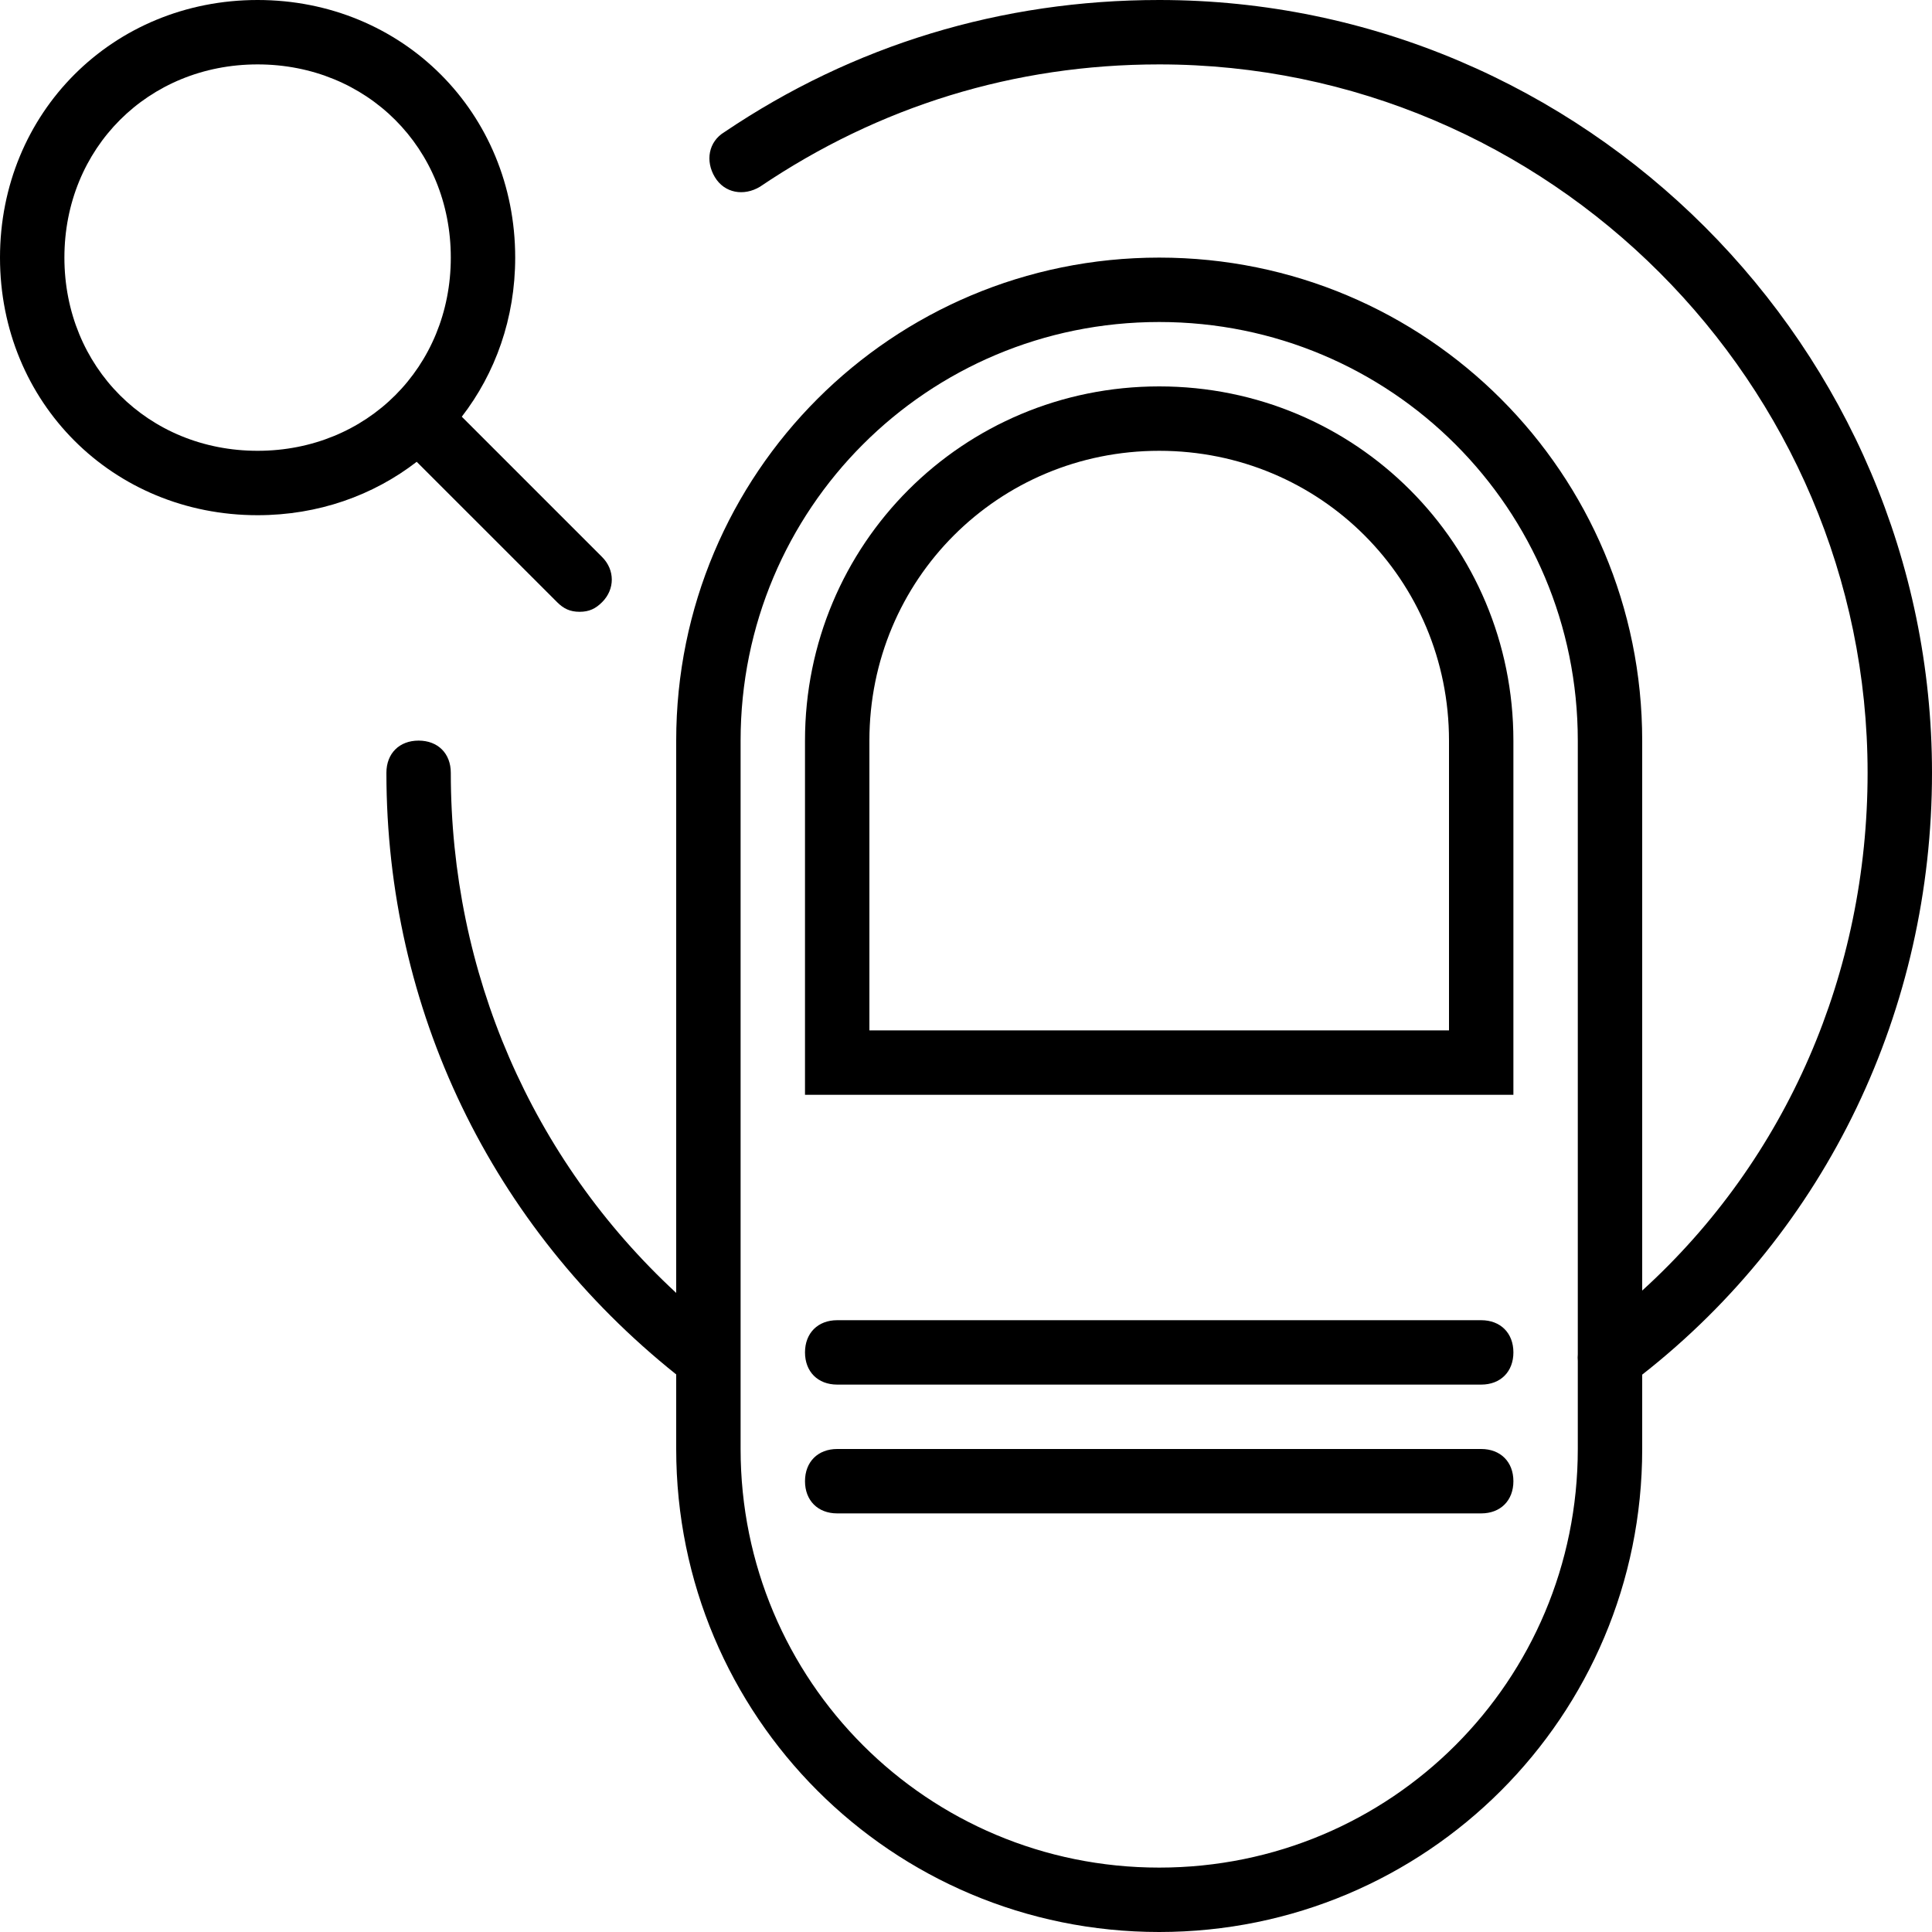 <?xml version="1.0" encoding="iso-8859-1"?>
<!-- Generator: Adobe Illustrator 19.0.0, SVG Export Plug-In . SVG Version: 6.00 Build 0)  -->
<svg version="1.1" id="Layer_1" xmlns="http://www.w3.org/2000/svg" xmlns:xlink="http://www.w3.org/1999/xlink" x="0px" y="0px"
	 viewBox="0 0 512 512" style="enable-background:new 0 0 512 512;" xml:space="preserve">
<g transform="translate(1 1)">
	<g>
		<g>
			<path d="M146.627,158.573c1.707,1.707,3.413,2.56,5.973,2.56c2.56,0,4.267-0.853,5.973-2.56c3.413-3.413,3.413-8.533,0-11.947
				l-37.194-37.195c8.905-11.52,14.154-26.089,14.154-42.166C135.533,28.867,105.667-1,67.267-1S-1,28.867-1,67.267
				s29.867,68.267,68.267,68.267c16.077,0,30.646-5.25,42.166-14.154L146.627,158.573z M16.067,67.267
				c0-29.013,22.187-51.2,51.2-51.2c29.013,0,51.2,22.187,51.2,51.2c0,29.013-22.187,51.2-51.2,51.2
				C38.253,118.467,16.067,96.28,16.067,67.267z"/>
			<path d="M306.2,101.4c-52.053,0-93.867,41.813-93.867,93.867v93.867h187.733v-93.867C400.067,143.213,358.253,101.4,306.2,101.4z
				 M383,272.067H229.4v-76.8c0-42.667,34.133-76.8,76.8-76.8s76.8,34.133,76.8,76.8V272.067z"/>
			<path d="M391.533,348.867H220.867c-5.12,0-8.533,3.413-8.533,8.533s3.413,8.533,8.533,8.533h170.667
				c5.12,0,8.533-3.413,8.533-8.533S396.653,348.867,391.533,348.867z"/>
			<path d="M391.533,383H220.867c-5.12,0-8.533,3.413-8.533,8.533c0,5.12,3.413,8.533,8.533,8.533h170.667
				c5.12,0,8.533-3.413,8.533-8.533C400.067,386.413,396.653,383,391.533,383z"/>
			<path d="M511,203.8C511,91.16,418.84-1,306.2-1C264.387-1,225.133,10.947,191,33.987c-4.267,2.56-5.12,7.68-2.56,11.947
				s7.68,5.12,11.947,2.56C231.96,27.16,267.8,16.067,306.2,16.067c103.253,0,187.733,84.48,187.733,187.733
				c0,52.898-21.363,102.342-59.733,137.214V195.267c0-70.827-57.173-128-128-128s-128,57.173-128,128v146.367
				c-38.371-35.491-59.733-84.936-59.733-137.834c0-5.12-3.413-8.533-8.533-8.533s-8.533,3.413-8.533,8.533
				c0,62.558,27.734,120.213,76.8,159.439V383c0,70.827,57.173,128,128,128s128-57.173,128-128v-19.707
				C483.266,324.827,511,266.358,511,203.8z M306.2,493.933c-61.44,0-110.933-49.493-110.933-110.933V195.267
				c0-61.44,49.493-110.933,110.933-110.933s110.933,49.493,110.933,110.933v162.667c-0.054,0.568-0.052,1.143,0,1.713V383
				C417.133,444.44,367.64,493.933,306.2,493.933z"/>
		</g>
	</g>
</g>
<g>
</g>
<g>
</g>
<g>
</g>
<g>
</g>
<g>
</g>
<g>
</g>
<g>
</g>
<g>
</g>
<g>
</g>
<g>
</g>
<g>
</g>
<g>
</g>
<g>
</g>
<g>
</g>
<g>
</g>
</svg>
